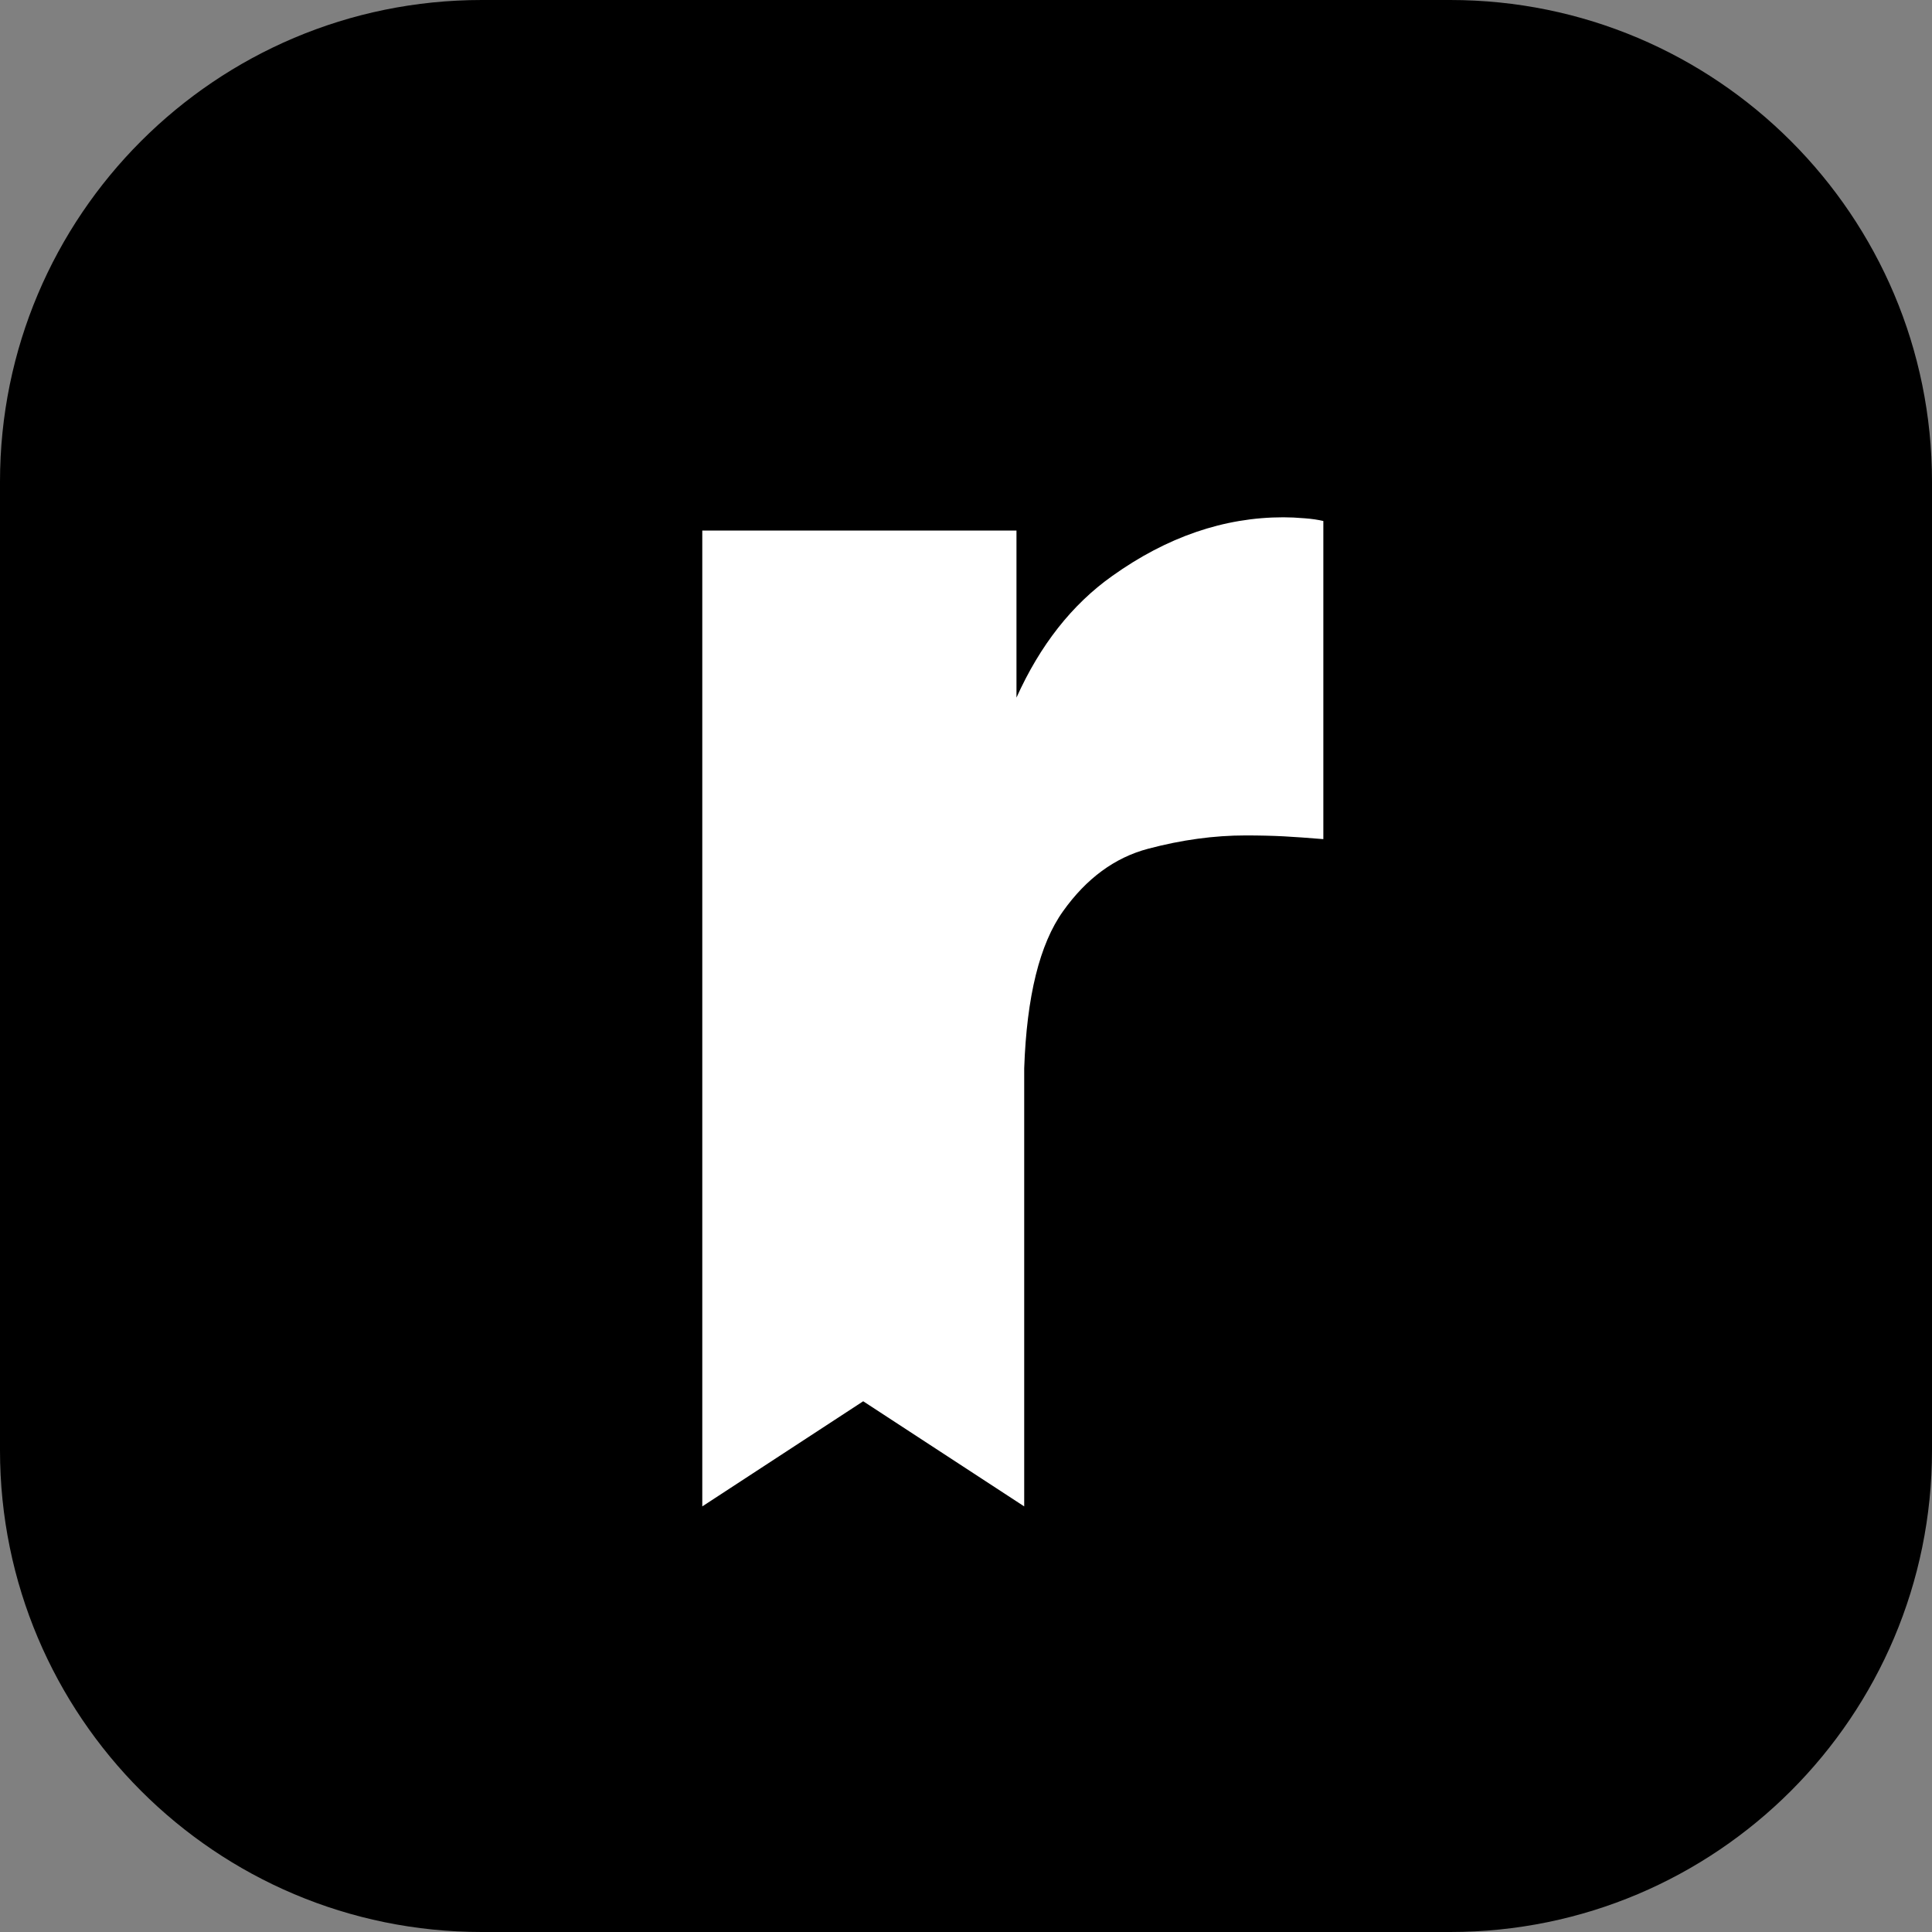 <?xml version="1.0" encoding="UTF-8"?>
<svg xmlns="http://www.w3.org/2000/svg" width="24" height="24" viewBox="0 0 24 24" fill="none">
  <rect x="0" y="0" width="24" height="24" fill="#808080" stroke="none"/>
  <path d="M18.016 0H5.984C2.679 0 0 2.679 0 5.984V18.016C0 21.321 2.679 24 5.984 24H18.016C21.321 24 24 21.321 24 18.016V5.984C24 2.679 21.321 0 18.016 0Z" fill="black"></path>
  <path d="M16.202 6.438C16.108 6.43 16.022 6.426 15.943 6.426C15.205 6.426 14.496 6.67 13.815 7.156C13.315 7.511 12.919 8.017 12.627 8.666V6.591H8.724V18.713L10.723 17.407L12.723 18.713V13.271C12.754 12.377 12.915 11.726 13.206 11.319C13.496 10.912 13.849 10.652 14.264 10.543C14.679 10.433 15.082 10.378 15.474 10.378C15.647 10.378 15.803 10.382 15.945 10.389C16.085 10.397 16.25 10.408 16.439 10.424V6.472C16.375 6.457 16.298 6.445 16.204 6.438H16.202Z" fill="white"></path>
</svg>
